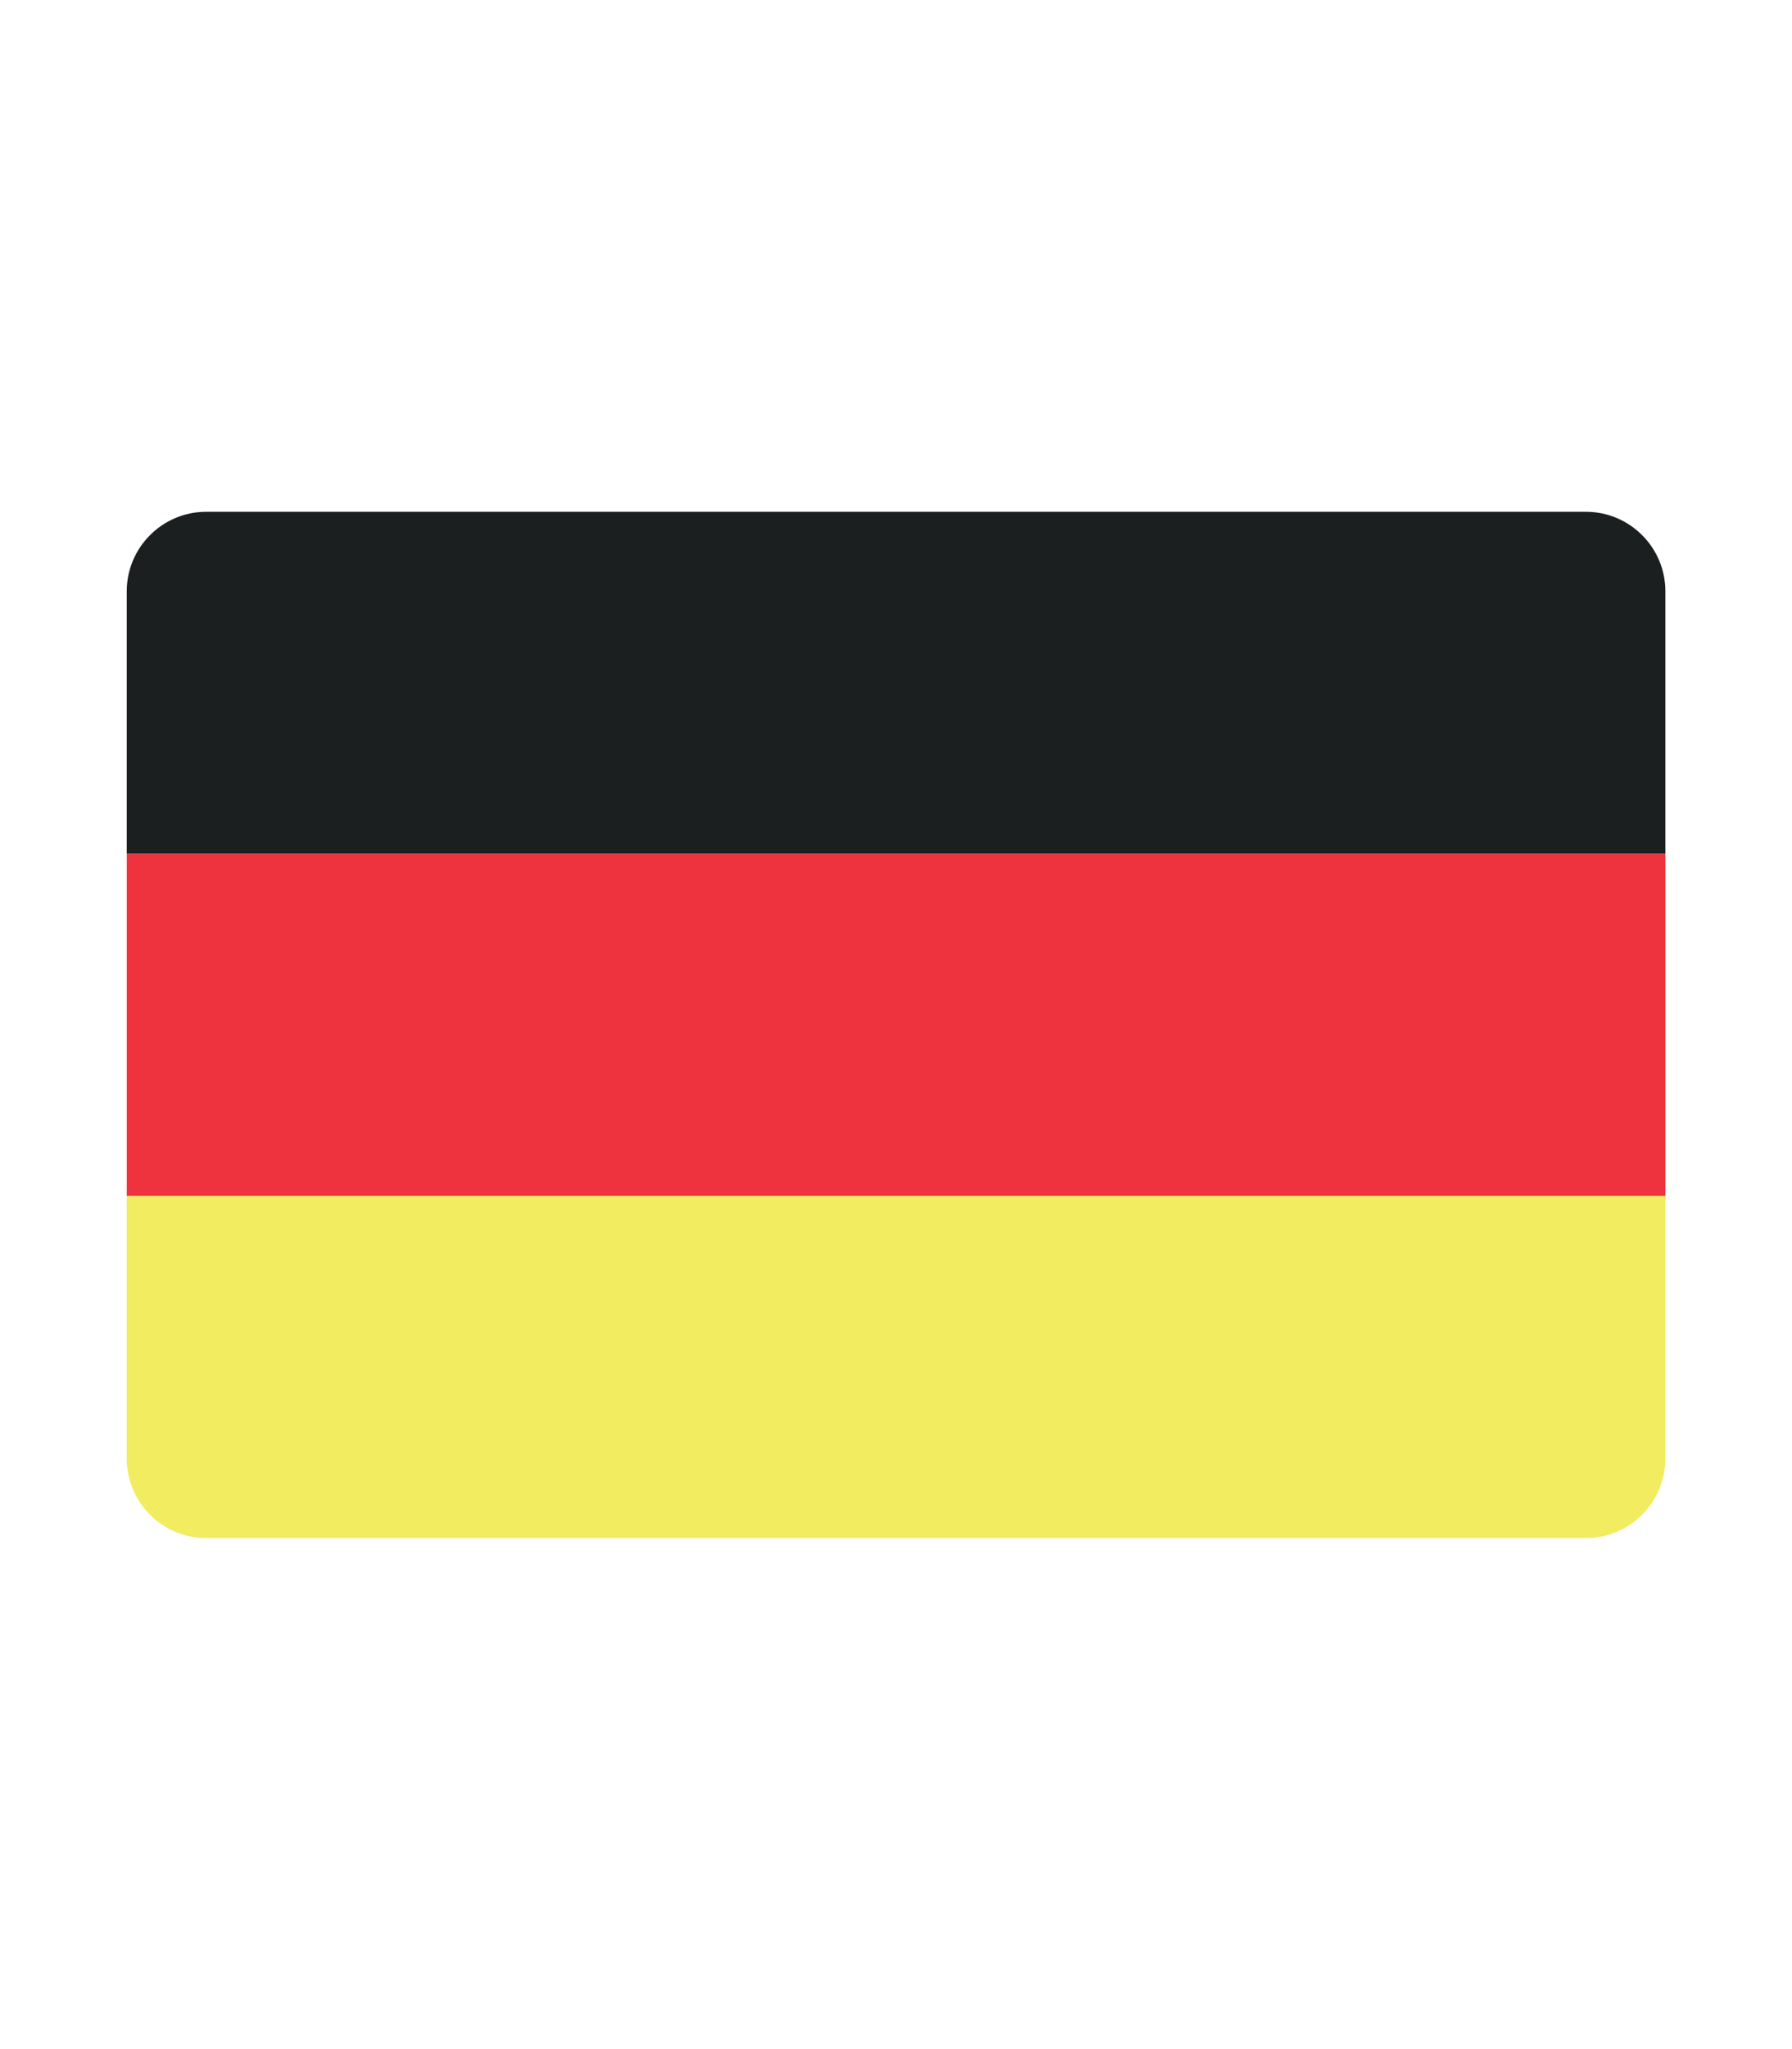 <?xml version="1.0" encoding="UTF-8"?> <svg xmlns="http://www.w3.org/2000/svg" id="_ÎÓÈ_1" viewBox="0 0 3968.5 4535.43"><defs><style>.cls-1{fill:#ee333e;}.cls-2{fill:#fff;}.cls-3{fill:#f1ec60;}.cls-4{fill:#1b1f20;}</style></defs><rect class="cls-2" x="0" y="0" width="3968.5" height="4535.43"></rect><g><path class="cls-4" d="m456.76,1132.79h3055.27c97.16,0,176.05,78.88,176.05,176.05v581.14H280.71v-581.14c0-97.16,78.88-176.05,176.05-176.05Z"></path><rect class="cls-1" x="280.71" y="1889.98" width="3407.37" height="757.19"></rect><path class="cls-3" d="m280.71,2647.17h3407.37v581.14c0,97.16-78.88,176.05-176.05,176.05H456.76c-97.16,0-176.05-78.88-176.05-176.05v-581.14h0Z"></path></g></svg> 